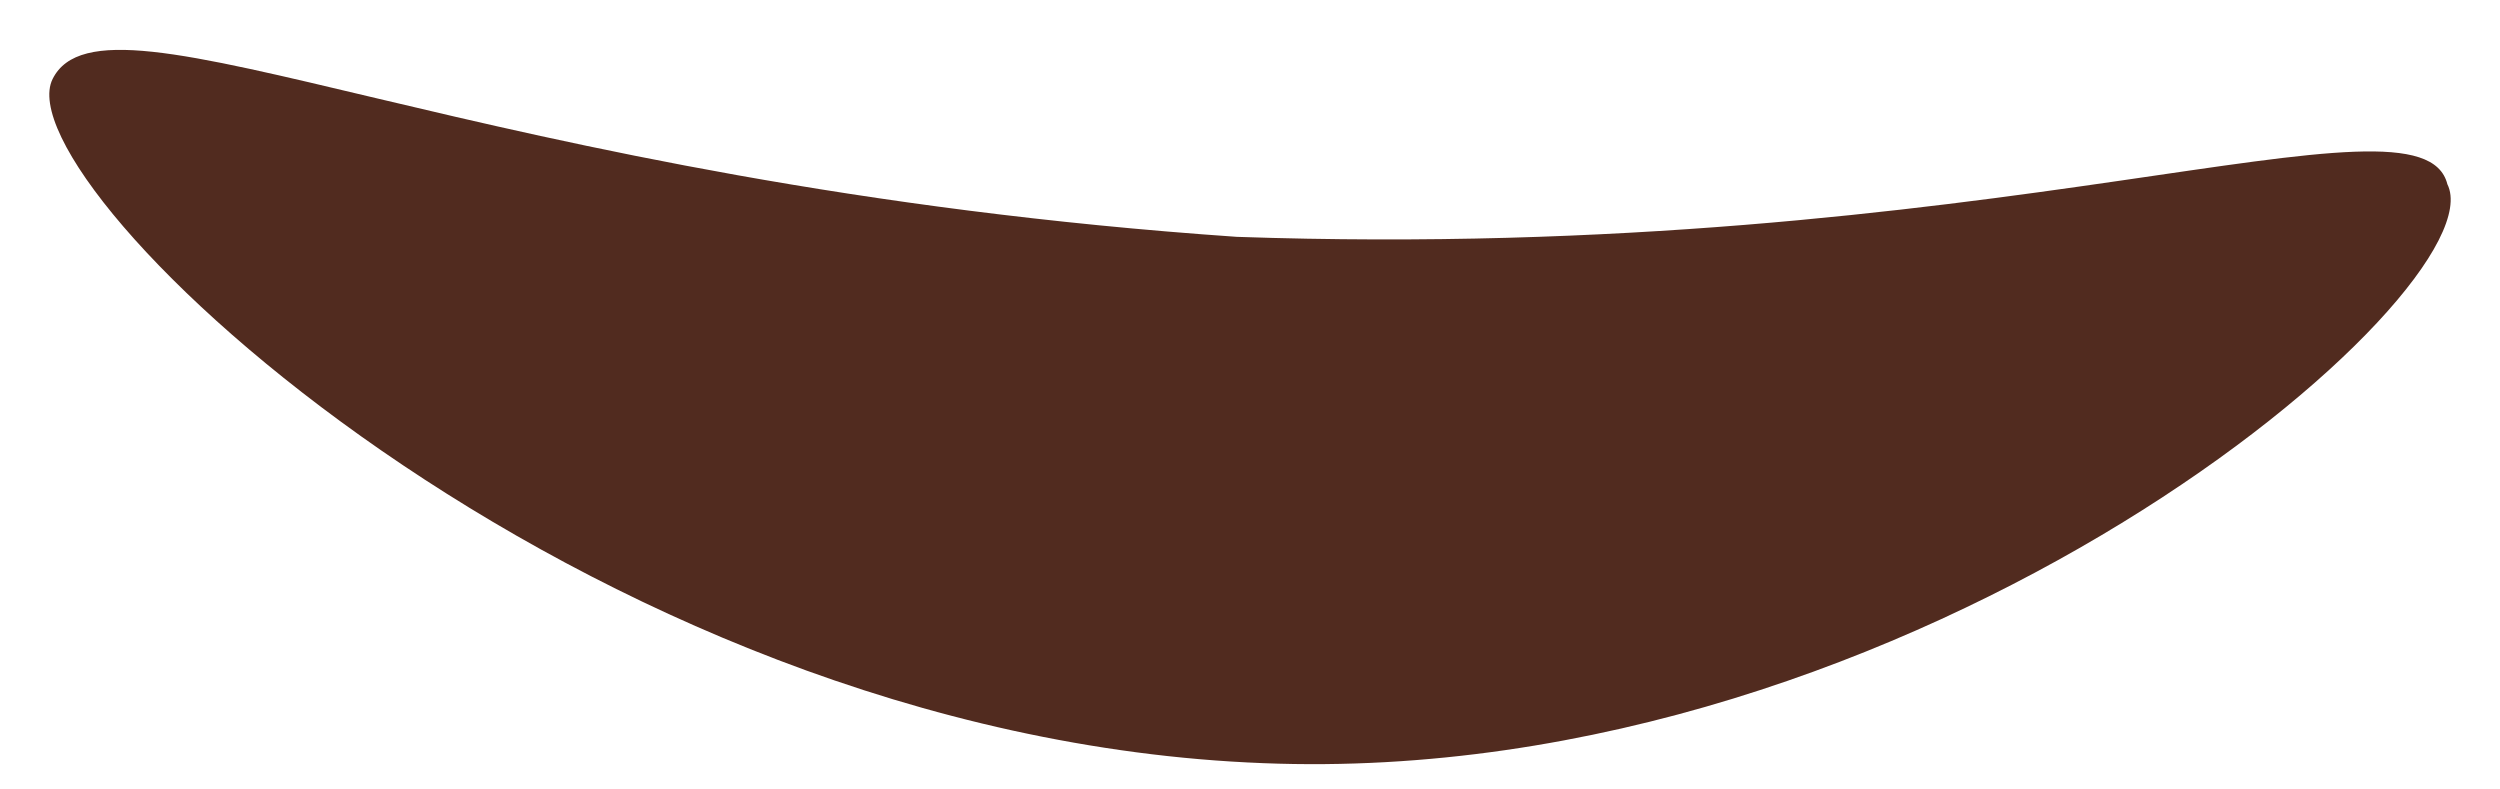 <?xml version="1.0" encoding="utf-8"?>
<!-- Generator: Adobe Illustrator 19.0.0, SVG Export Plug-In . SVG Version: 6.00 Build 0)  -->
<svg version="1.1" id="Group_55" xmlns="http://www.w3.org/2000/svg" xmlns:xlink="http://www.w3.org/1999/xlink" x="0px" y="0px"
	 viewBox="-8 11.7 9.5 3" style="enable-background:new -8 11.7 9.5 3;" xml:space="preserve">
<style type="text/css">
	.st0{fill:#512B1F;}
</style>
<path id="Ellipse_15" class="st0" d="M-3.3,12.6c2.9,0.1,4.5-0.6,4.6-0.2c0.2,0.4-2,2.3-4.5,2.2c-2.6-0.1-4.8-2.2-4.6-2.6
	C-7.6,11.6-6.2,12.4-3.3,12.6z"/>
</svg>
